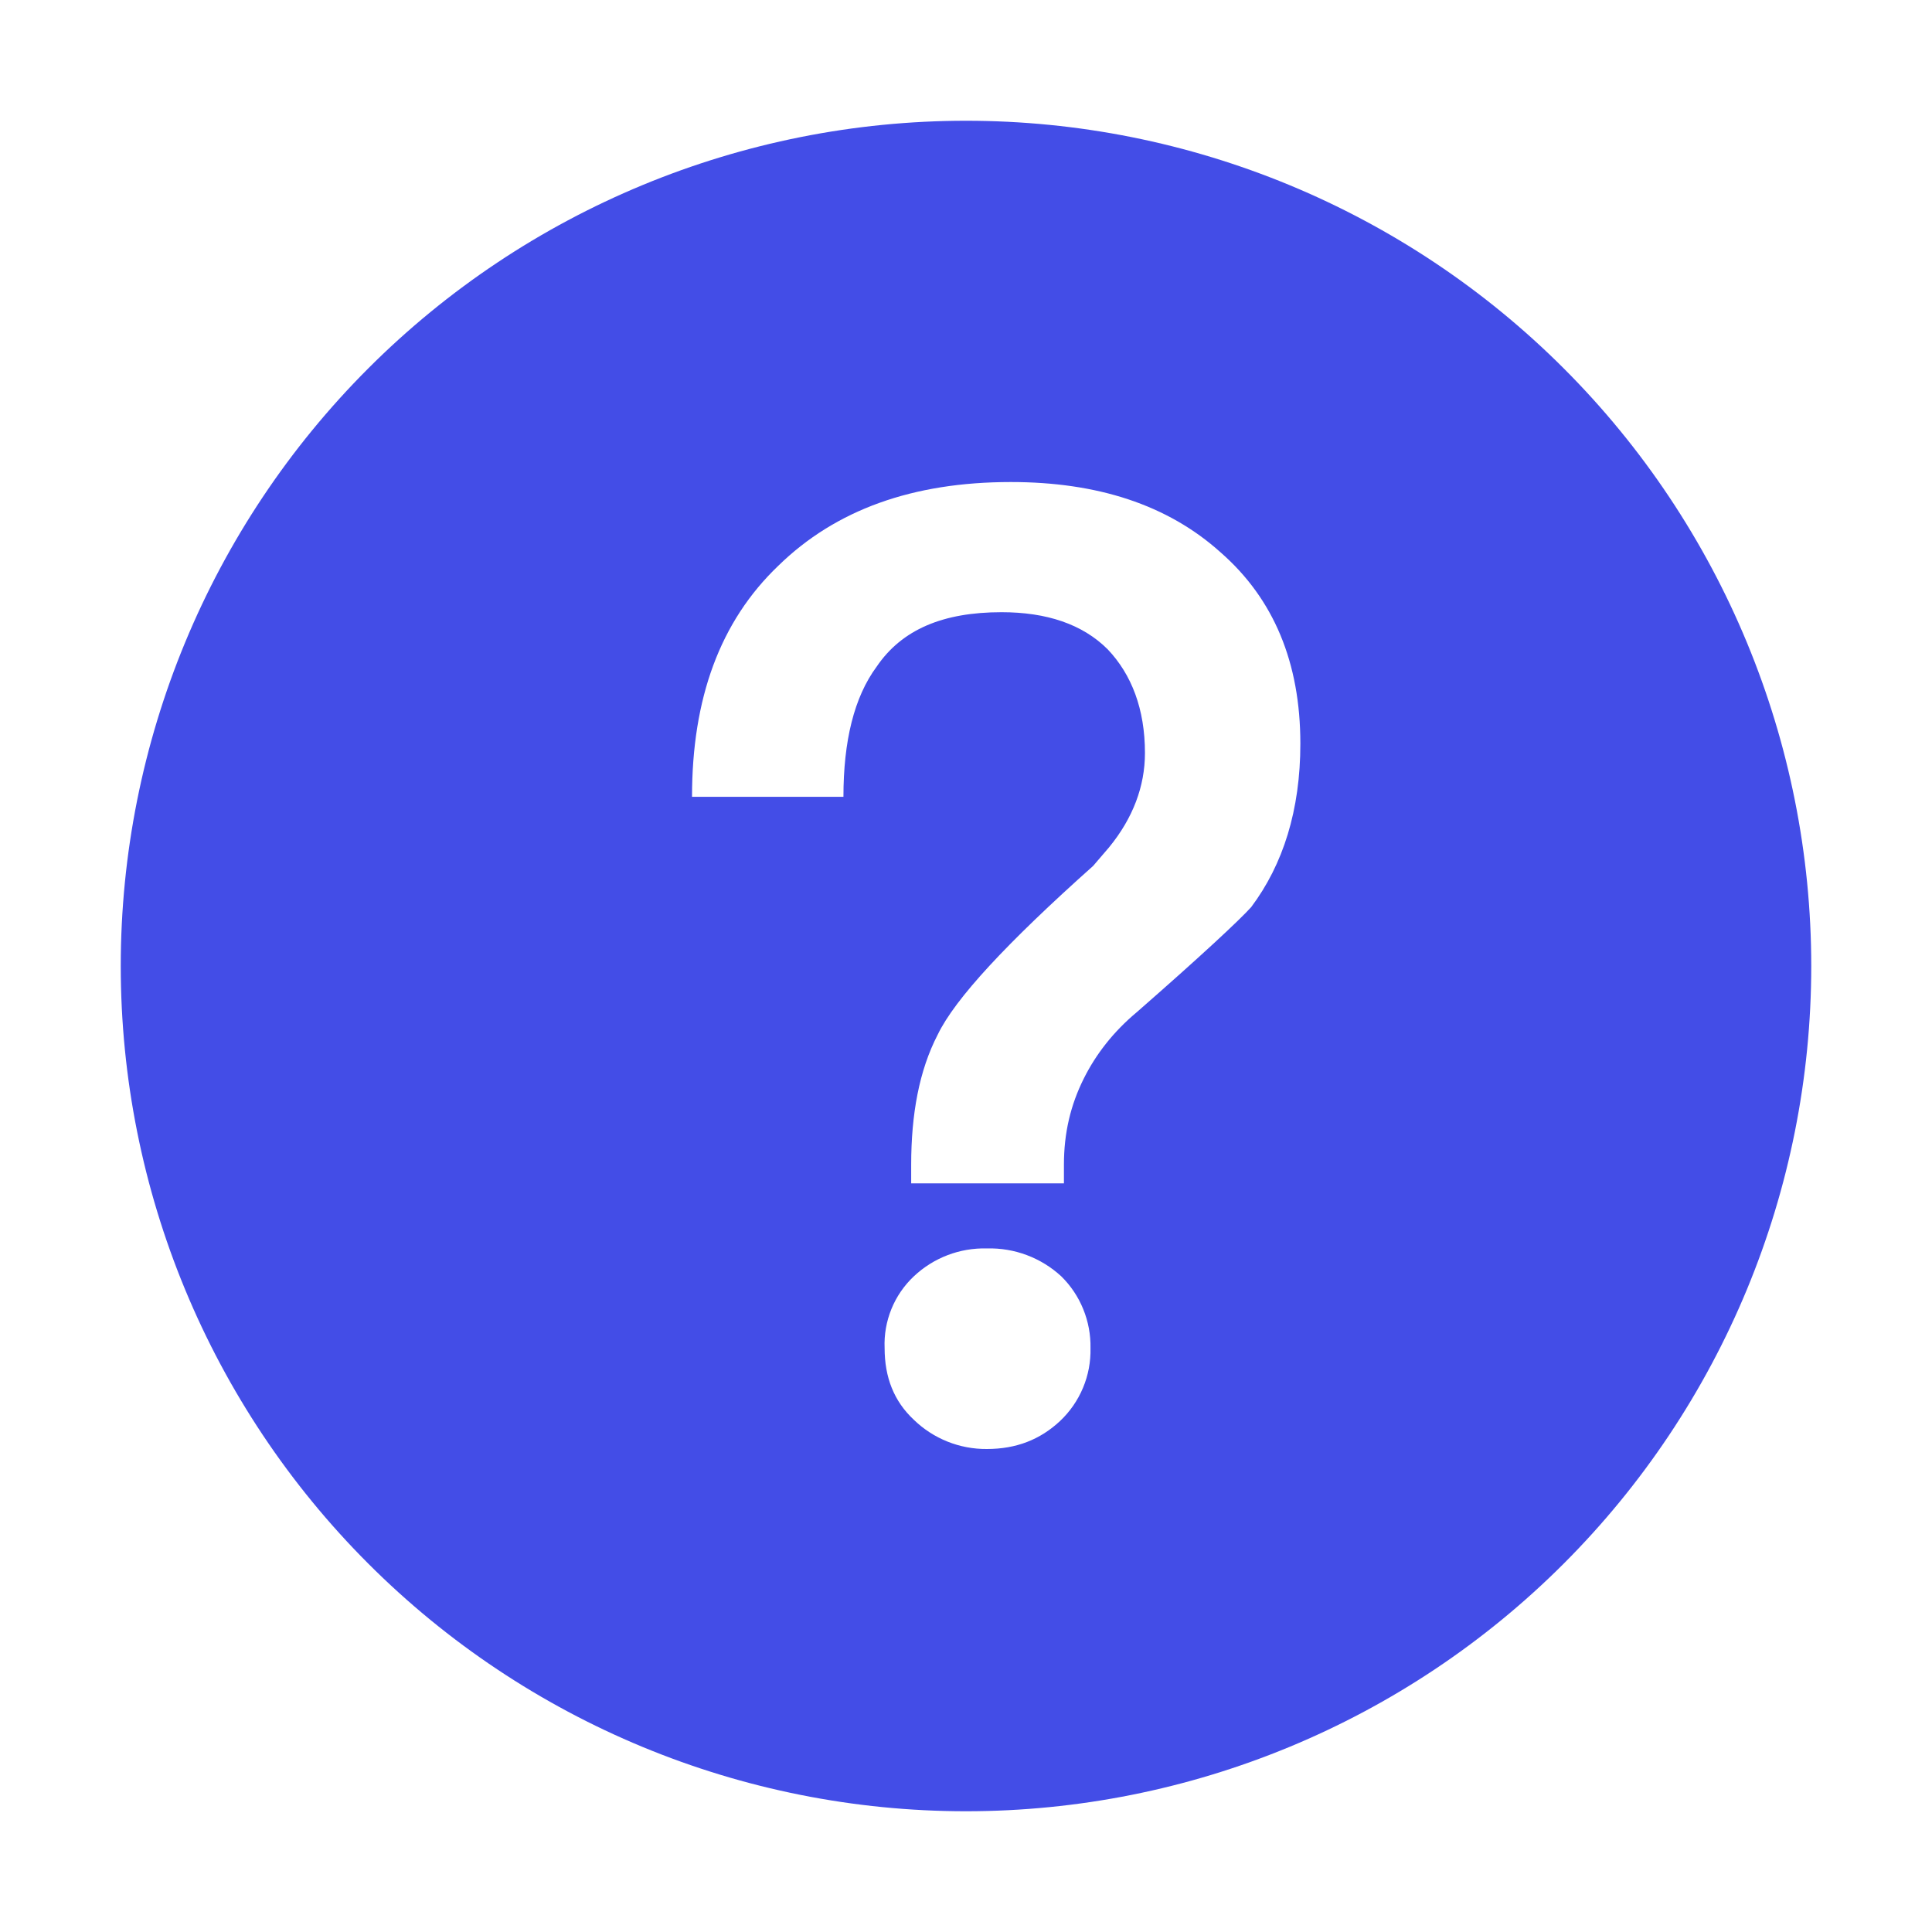 <svg width="48" height="48" viewBox="0 0 48 48" fill="none" xmlns="http://www.w3.org/2000/svg">
<path d="M24 3C29.57 3 34.911 5.212 38.849 9.151C42.788 13.089 45 18.43 45 24C45 29.57 42.788 34.911 38.849 38.849C34.911 42.788 29.57 45 24 45C18.43 45 13.089 42.788 9.151 38.849C5.212 34.911 3 29.57 3 24C3 18.43 5.212 13.089 9.151 9.151C13.089 5.212 18.43 3 24 3ZM25.113 11.976C22.671 11.976 20.757 12.669 19.338 14.055C17.886 15.441 17.193 17.355 17.193 19.797H20.955C20.955 18.411 21.219 17.322 21.78 16.563C22.407 15.639 23.43 15.21 24.882 15.21C26.004 15.21 26.895 15.507 27.522 16.134C28.116 16.761 28.446 17.619 28.446 18.708C28.446 19.533 28.149 20.325 27.555 21.051L27.159 21.513C25.014 23.427 23.727 24.813 23.298 25.704C22.836 26.595 22.638 27.684 22.638 28.938V29.4H26.433V28.938C26.433 28.146 26.598 27.453 26.928 26.793C27.225 26.199 27.654 25.638 28.248 25.143C29.832 23.757 30.789 22.866 31.086 22.536C31.878 21.48 32.307 20.127 32.307 18.477C32.307 16.464 31.647 14.88 30.327 13.725C29.007 12.537 27.258 11.976 25.113 11.976ZM24.519 31.017C23.846 30.999 23.194 31.248 22.704 31.71C22.462 31.938 22.272 32.215 22.147 32.522C22.022 32.83 21.964 33.16 21.978 33.492C21.978 34.218 22.209 34.812 22.704 35.274C23.19 35.745 23.842 36.006 24.519 36C25.245 36 25.839 35.769 26.334 35.307C26.581 35.075 26.776 34.793 26.907 34.48C27.038 34.168 27.101 33.831 27.093 33.492C27.099 33.161 27.038 32.833 26.913 32.526C26.789 32.22 26.603 31.942 26.367 31.71C25.865 31.247 25.202 30.998 24.519 31.017Z" fill="#434DE7"/>
</svg>
